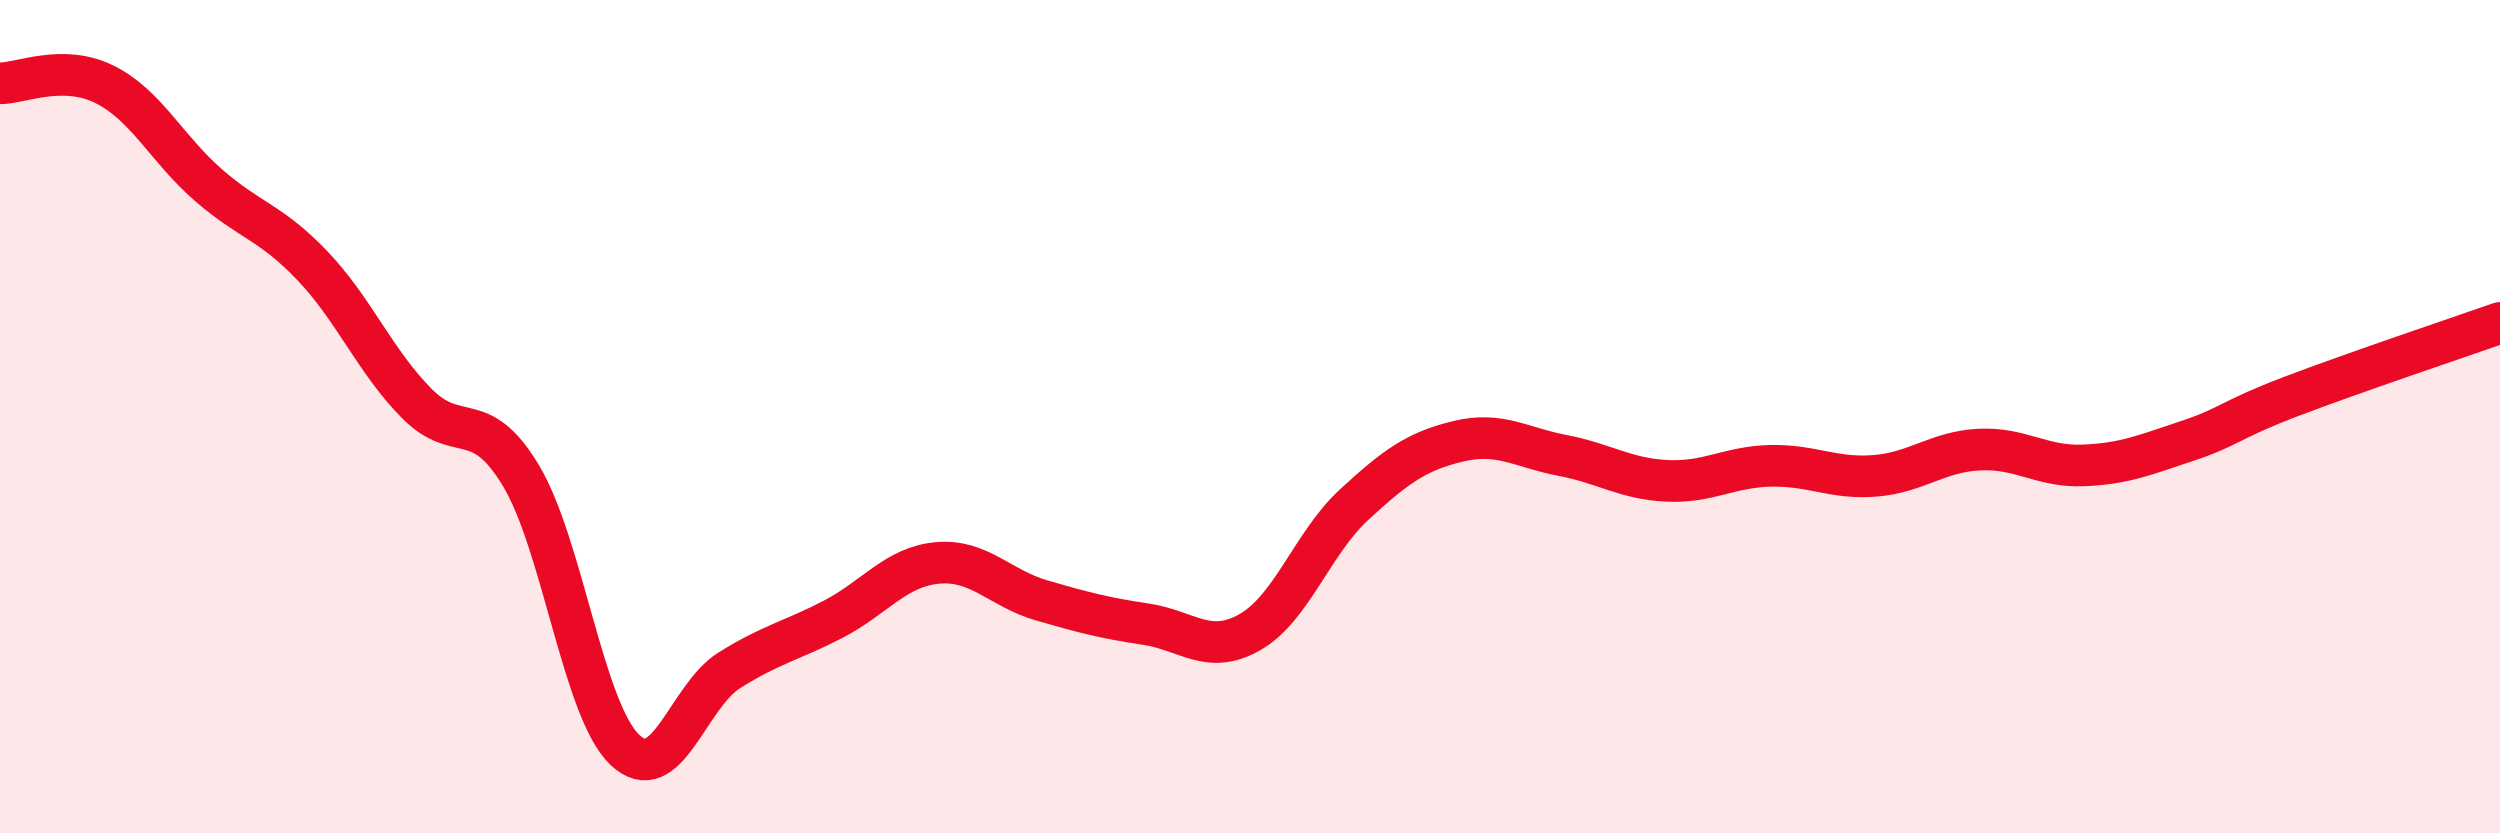 
    <svg width="60" height="20" viewBox="0 0 60 20" xmlns="http://www.w3.org/2000/svg">
      <path
        d="M 0,2 C 0.5,2 1.5,1.53 2.5,2.02 C 3.5,2.51 4,3.57 5,4.44 C 6,5.31 6.5,5.33 7.5,6.38 C 8.5,7.43 9,8.67 10,9.68 C 11,10.69 11.5,9.75 12.5,11.41 C 13.5,13.07 14,17.06 15,18 C 16,18.94 16.5,16.72 17.5,16.09 C 18.5,15.46 19,15.38 20,14.86 C 21,14.34 21.5,13.6 22.5,13.51 C 23.5,13.42 24,14.12 25,14.41 C 26,14.7 26.5,14.83 27.5,14.98 C 28.5,15.13 29,15.74 30,15.17 C 31,14.6 31.5,13.03 32.5,12.11 C 33.5,11.19 34,10.83 35,10.59 C 36,10.35 36.5,10.74 37.5,10.93 C 38.5,11.12 39,11.49 40,11.54 C 41,11.59 41.5,11.2 42.5,11.18 C 43.5,11.16 44,11.5 45,11.42 C 46,11.34 46.5,10.84 47.5,10.79 C 48.5,10.74 49,11.21 50,11.17 C 51,11.13 51.5,10.91 52.5,10.58 C 53.5,10.25 53.5,10.08 55,9.51 C 56.5,8.94 59,8.1 60,7.75L60 20L0 20Z"
        fill="#EB0A25"
        opacity="0.1"
        stroke-linecap="round"
        stroke-linejoin="round"
      />
      <path
        d="M 0,2 C 0.5,2 1.5,1.53 2.5,2.02 C 3.5,2.51 4,3.57 5,4.44 C 6,5.31 6.5,5.33 7.5,6.38 C 8.5,7.43 9,8.67 10,9.68 C 11,10.69 11.5,9.75 12.5,11.41 C 13.5,13.07 14,17.06 15,18 C 16,18.94 16.5,16.72 17.5,16.09 C 18.5,15.46 19,15.38 20,14.86 C 21,14.34 21.5,13.6 22.5,13.51 C 23.5,13.42 24,14.12 25,14.41 C 26,14.7 26.5,14.83 27.5,14.98 C 28.5,15.13 29,15.74 30,15.17 C 31,14.6 31.5,13.03 32.5,12.11 C 33.5,11.19 34,10.83 35,10.59 C 36,10.35 36.5,10.74 37.5,10.93 C 38.5,11.12 39,11.49 40,11.54 C 41,11.59 41.5,11.2 42.5,11.18 C 43.5,11.16 44,11.5 45,11.42 C 46,11.34 46.5,10.84 47.5,10.79 C 48.5,10.74 49,11.21 50,11.17 C 51,11.13 51.5,10.91 52.5,10.58 C 53.5,10.25 53.5,10.08 55,9.51 C 56.5,8.94 59,8.1 60,7.75"
        stroke="#EB0A25"
        stroke-width="1"
        fill="none"
        stroke-linecap="round"
        stroke-linejoin="round"
      />
    </svg>
  
